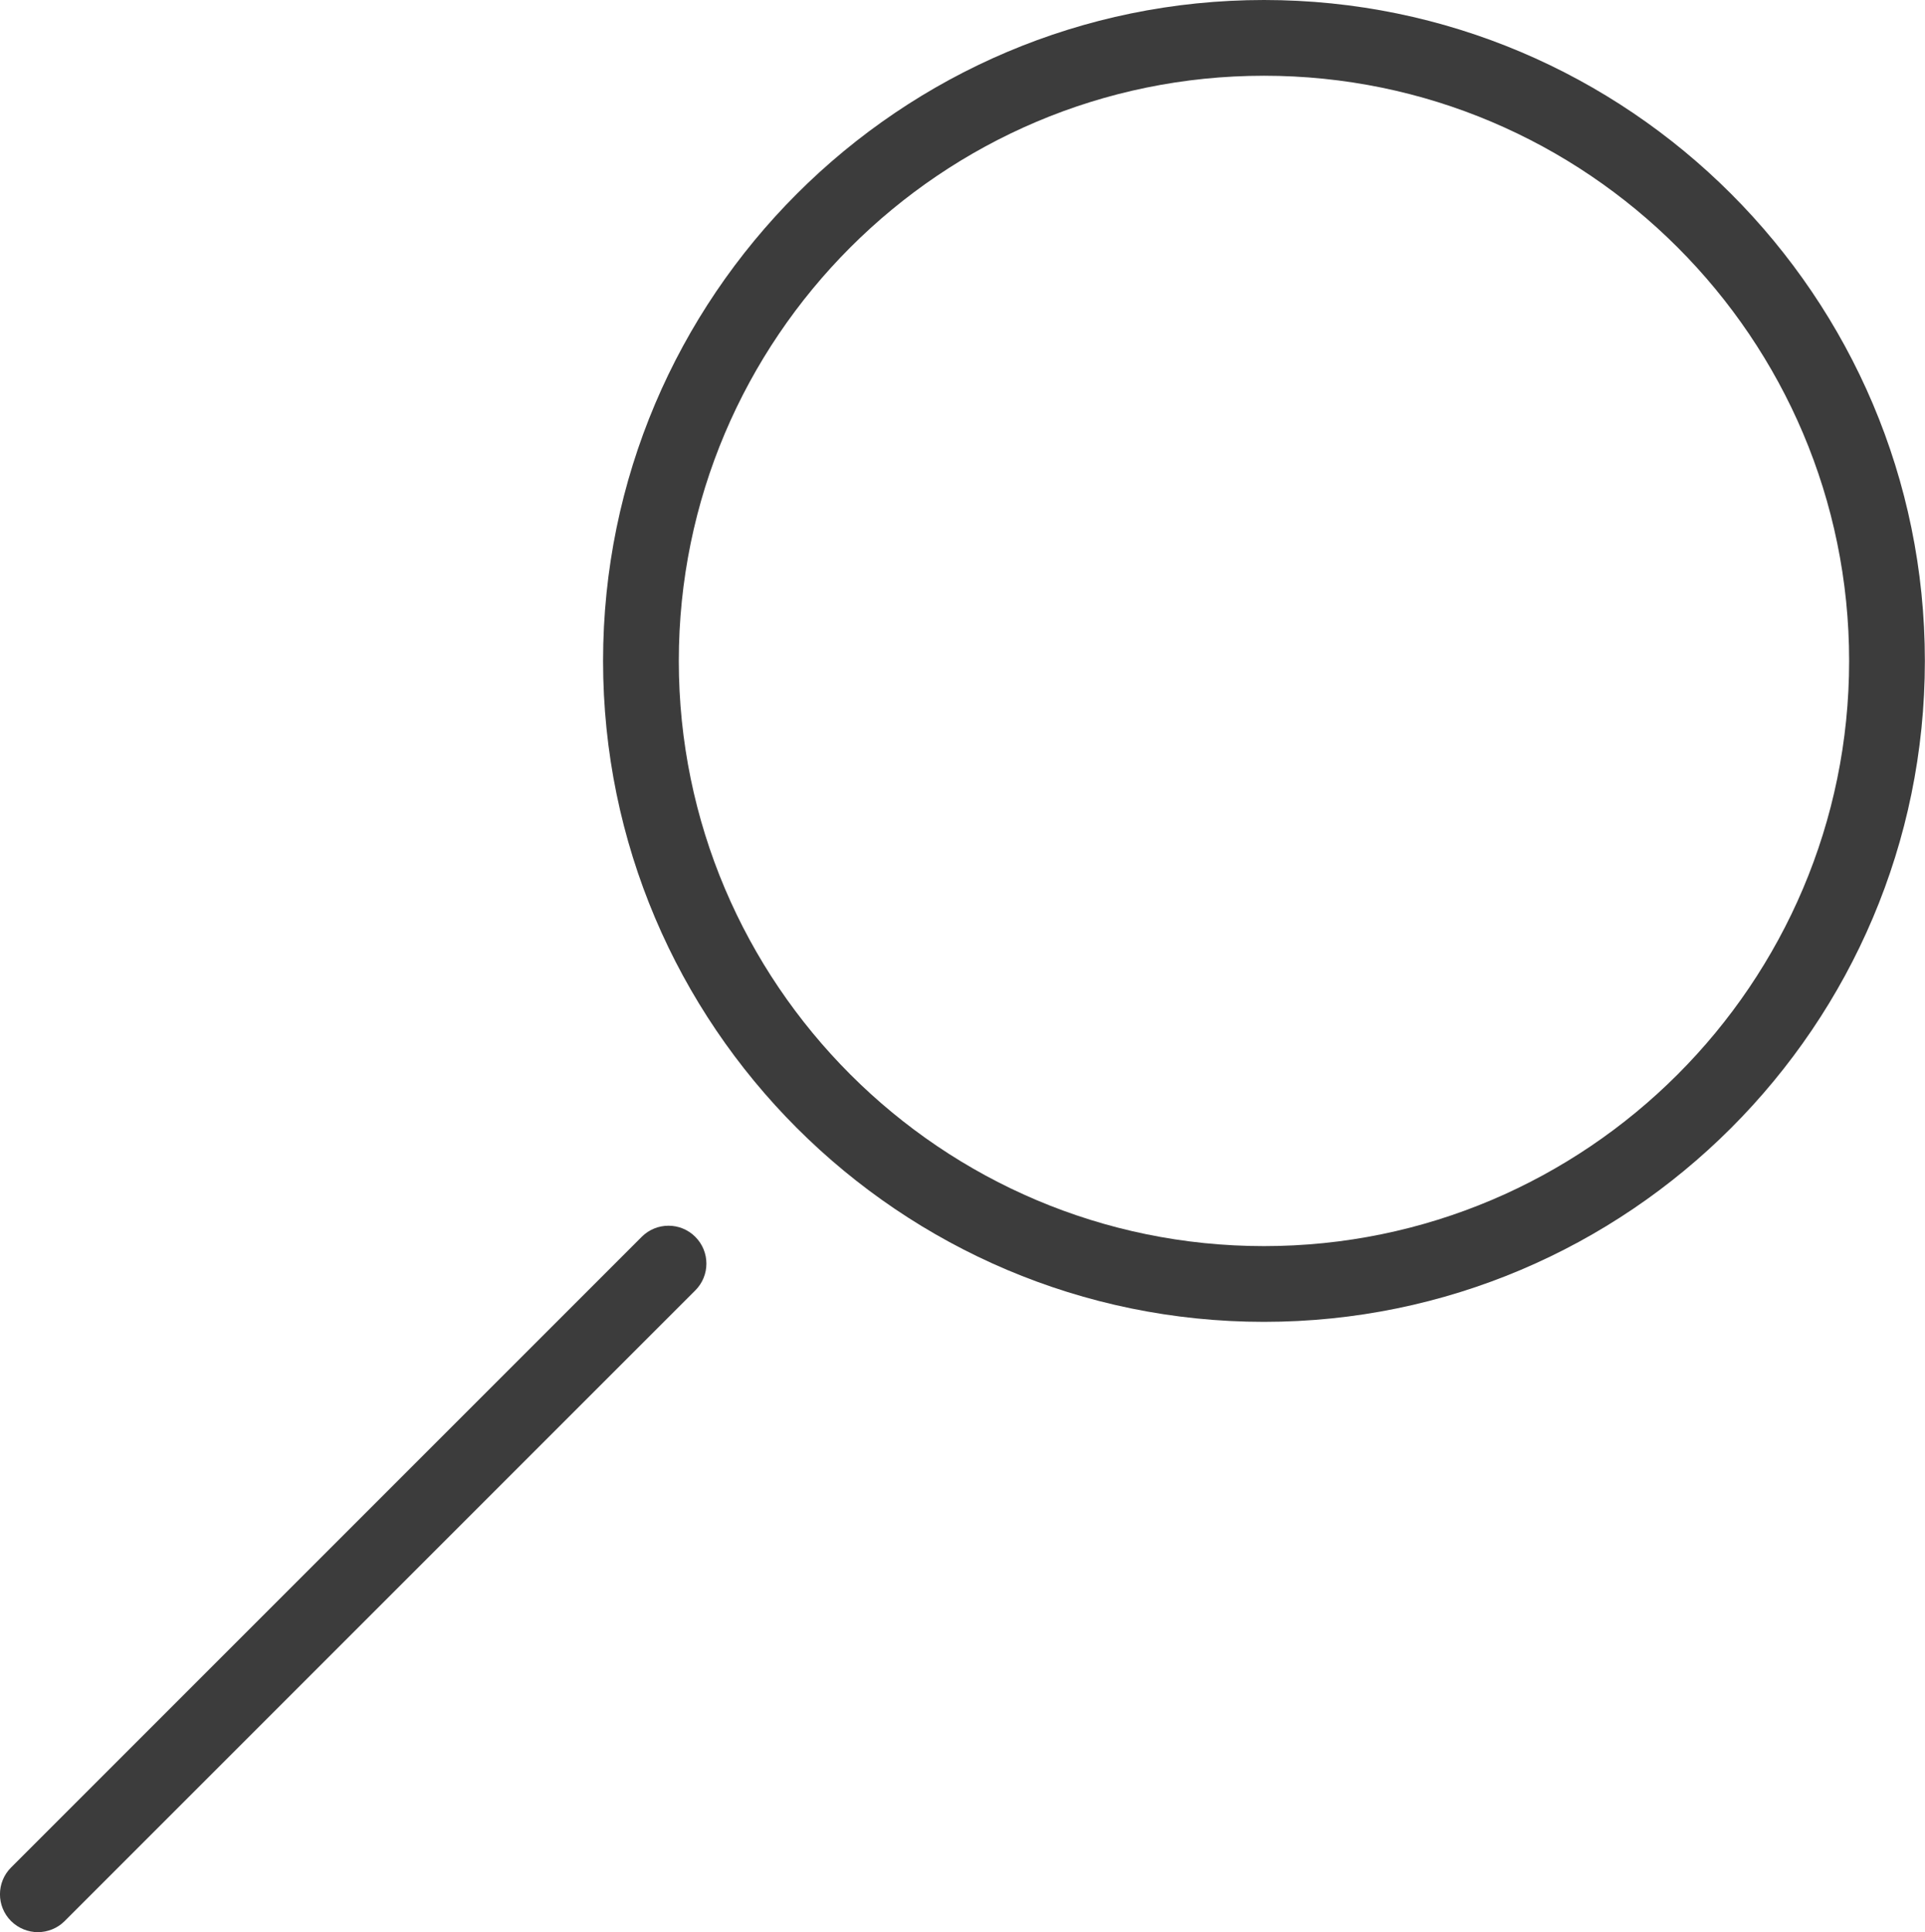 <?xml version="1.0" encoding="UTF-8"?><svg xmlns="http://www.w3.org/2000/svg" viewBox="0 0 149.45 150"><g id="a"/><g id="b"><g id="c"><g><path d="M98.13,102.62c-28.29,0-51.31-23.02-51.31-51.31S69.84,0,98.13,0s51.31,23.02,51.31,51.31-23.02,51.31-51.31,51.31Zm0-96.74c-25.05,0-45.43,20.38-45.43,45.43s20.38,45.43,45.43,45.43,45.43-20.38,45.43-45.43S123.18,5.88,98.13,5.88Z" style="fill:#3c3c3c;"/><path d="M2.94,150c-.75,0-1.5-.29-2.08-.86-1.15-1.15-1.15-3.01,0-4.16l48.96-48.96c1.15-1.15,3.01-1.15,4.16,0,1.15,1.15,1.15,3.01,0,4.16L5.02,149.14c-.57,.57-1.33,.86-2.08,.86Z" style="fill:#3c3c3c;"/></g></g></g></svg>